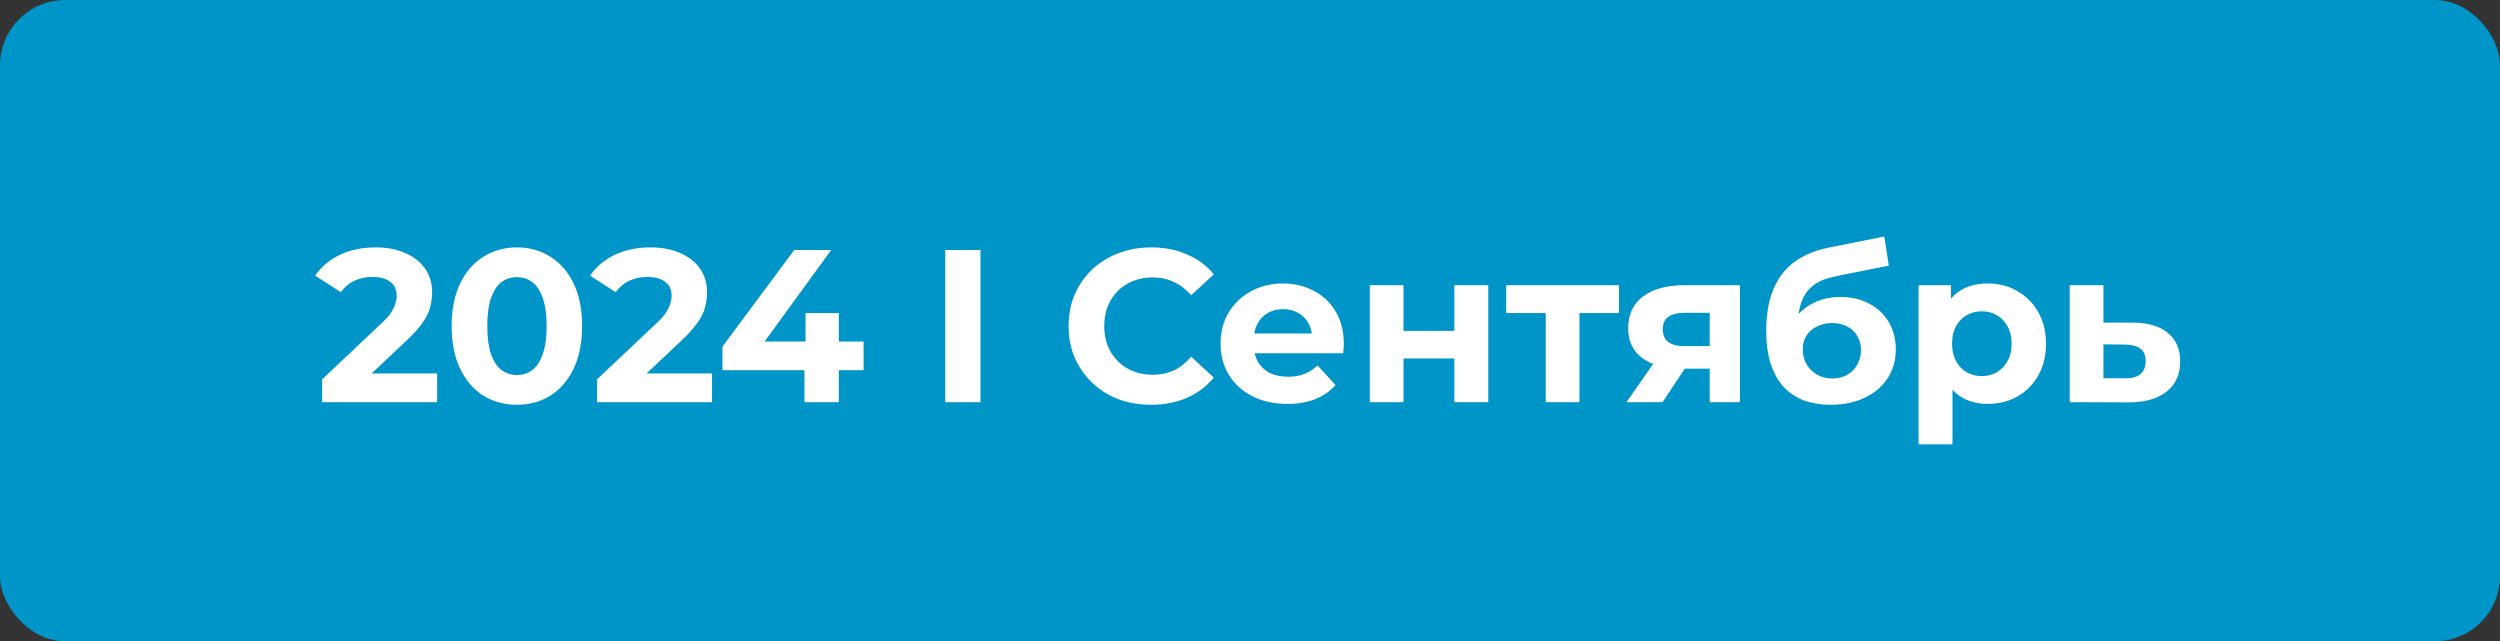 <?xml version="1.0" encoding="UTF-8"?> <svg xmlns="http://www.w3.org/2000/svg" width="230" height="59" viewBox="0 0 230 59" fill="none"><rect x="0" y="0" width="230" height="59" fill="#333333" stroke="none"/><rect width="230" height="59" rx="6" fill="#0095C8"></rect><path d="M29.635 37V34.9L35.035 29.8C35.461 29.413 35.775 29.067 35.975 28.76C36.175 28.453 36.308 28.173 36.375 27.92C36.455 27.667 36.495 27.433 36.495 27.22C36.495 26.66 36.301 26.233 35.915 25.94C35.541 25.633 34.988 25.48 34.255 25.48C33.668 25.48 33.121 25.593 32.615 25.82C32.121 26.047 31.701 26.4 31.355 26.88L28.995 25.36C29.528 24.56 30.275 23.927 31.235 23.46C32.195 22.993 33.301 22.76 34.555 22.76C35.595 22.76 36.501 22.933 37.275 23.28C38.061 23.613 38.668 24.087 39.095 24.7C39.535 25.313 39.755 26.047 39.755 26.9C39.755 27.353 39.695 27.807 39.575 28.26C39.468 28.7 39.241 29.167 38.895 29.66C38.561 30.153 38.068 30.707 37.415 31.32L32.935 35.54L32.315 34.36H40.215V37H29.635ZM47.551 37.24C46.405 37.24 45.378 36.96 44.471 36.4C43.565 35.827 42.852 35 42.331 33.92C41.812 32.84 41.551 31.533 41.551 30C41.551 28.467 41.812 27.16 42.331 26.08C42.852 25 43.565 24.18 44.471 23.62C45.378 23.047 46.405 22.76 47.551 22.76C48.712 22.76 49.738 23.047 50.632 23.62C51.538 24.18 52.252 25 52.772 26.08C53.291 27.16 53.551 28.467 53.551 30C53.551 31.533 53.291 32.84 52.772 33.92C52.252 35 51.538 35.827 50.632 36.4C49.738 36.96 48.712 37.24 47.551 37.24ZM47.551 34.5C48.098 34.5 48.572 34.347 48.971 34.04C49.385 33.733 49.705 33.247 49.931 32.58C50.172 31.913 50.291 31.053 50.291 30C50.291 28.947 50.172 28.087 49.931 27.42C49.705 26.753 49.385 26.267 48.971 25.96C48.572 25.653 48.098 25.5 47.551 25.5C47.018 25.5 46.545 25.653 46.132 25.96C45.731 26.267 45.411 26.753 45.172 27.42C44.945 28.087 44.831 28.947 44.831 30C44.831 31.053 44.945 31.913 45.172 32.58C45.411 33.247 45.731 33.733 46.132 34.04C46.545 34.347 47.018 34.5 47.551 34.5ZM54.928 37V34.9L60.328 29.8C60.754 29.413 61.068 29.067 61.268 28.76C61.468 28.453 61.601 28.173 61.668 27.92C61.748 27.667 61.788 27.433 61.788 27.22C61.788 26.66 61.594 26.233 61.208 25.94C60.834 25.633 60.281 25.48 59.548 25.48C58.961 25.48 58.414 25.593 57.908 25.82C57.414 26.047 56.994 26.4 56.648 26.88L54.288 25.36C54.821 24.56 55.568 23.927 56.528 23.46C57.488 22.993 58.594 22.76 59.848 22.76C60.888 22.76 61.794 22.933 62.568 23.28C63.354 23.613 63.961 24.087 64.388 24.7C64.828 25.313 65.048 26.047 65.048 26.9C65.048 27.353 64.988 27.807 64.868 28.26C64.761 28.7 64.534 29.167 64.188 29.66C63.854 30.153 63.361 30.707 62.708 31.32L58.228 35.54L57.608 34.36H65.508V37H54.928ZM66.47 34.06V31.88L73.07 23H76.47L70.01 31.88L68.43 31.42H79.45V34.06H66.47ZM74.01 37V34.06L74.11 31.42V28.8H77.17V37H74.01ZM86.963 37V23H90.203V37H86.963ZM105.889 37.24C104.809 37.24 103.803 37.067 102.869 36.72C101.949 36.36 101.149 35.853 100.469 35.2C99.789 34.547 99.256 33.78 98.869 32.9C98.496 32.02 98.309 31.053 98.309 30C98.309 28.947 98.496 27.98 98.869 27.1C99.256 26.22 99.789 25.453 100.469 24.8C101.163 24.147 101.969 23.647 102.889 23.3C103.809 22.94 104.816 22.76 105.909 22.76C107.123 22.76 108.216 22.973 109.189 23.4C110.176 23.813 111.003 24.427 111.669 25.24L109.589 27.16C109.109 26.613 108.576 26.207 107.989 25.94C107.403 25.66 106.763 25.52 106.069 25.52C105.416 25.52 104.816 25.627 104.269 25.84C103.723 26.053 103.249 26.36 102.849 26.76C102.449 27.16 102.136 27.633 101.909 28.18C101.696 28.727 101.589 29.333 101.589 30C101.589 30.667 101.696 31.273 101.909 31.82C102.136 32.367 102.449 32.84 102.849 33.24C103.249 33.64 103.723 33.947 104.269 34.16C104.816 34.373 105.416 34.48 106.069 34.48C106.763 34.48 107.403 34.347 107.989 34.08C108.576 33.8 109.109 33.38 109.589 32.82L111.669 34.74C111.003 35.553 110.176 36.173 109.189 36.6C108.216 37.027 107.116 37.24 105.889 37.24ZM118.43 37.16C117.203 37.16 116.123 36.92 115.19 36.44C114.27 35.96 113.557 35.307 113.05 34.48C112.543 33.64 112.29 32.687 112.29 31.62C112.29 30.54 112.537 29.587 113.03 28.76C113.537 27.92 114.223 27.267 115.09 26.8C115.957 26.32 116.937 26.08 118.03 26.08C119.083 26.08 120.03 26.307 120.87 26.76C121.723 27.2 122.397 27.84 122.89 28.68C123.383 29.507 123.63 30.5 123.63 31.66C123.63 31.78 123.623 31.92 123.61 32.08C123.597 32.227 123.583 32.367 123.57 32.5H114.83V30.68H121.93L120.73 31.22C120.73 30.66 120.617 30.173 120.39 29.76C120.163 29.347 119.85 29.027 119.45 28.8C119.05 28.56 118.583 28.44 118.05 28.44C117.517 28.44 117.043 28.56 116.63 28.8C116.23 29.027 115.917 29.353 115.69 29.78C115.463 30.193 115.35 30.687 115.35 31.26V31.74C115.35 32.327 115.477 32.847 115.73 33.3C115.997 33.74 116.363 34.08 116.83 34.32C117.31 34.547 117.87 34.66 118.51 34.66C119.083 34.66 119.583 34.573 120.01 34.4C120.45 34.227 120.85 33.967 121.21 33.62L122.87 35.42C122.377 35.98 121.757 36.413 121.01 36.72C120.263 37.013 119.403 37.16 118.43 37.16ZM126.021 37V26.24H129.121V30.44H133.801V26.24H136.921V37H133.801V32.98H129.121V37H126.021ZM142.208 37V28.08L142.908 28.8H138.568V26.24H148.948V28.8H144.608L145.308 28.08V37H142.208ZM157.294 37V33.42L157.734 33.92H154.754C153.207 33.92 151.994 33.6 151.114 32.96C150.234 32.32 149.794 31.4 149.794 30.2C149.794 28.92 150.254 27.94 151.174 27.26C152.107 26.58 153.36 26.24 154.934 26.24H160.074V37H157.294ZM149.634 37L152.494 32.9H155.674L152.954 37H149.634ZM157.294 32.46V27.98L157.734 28.78H154.994C154.354 28.78 153.854 28.9 153.494 29.14C153.147 29.38 152.974 29.767 152.974 30.3C152.974 31.327 153.634 31.84 154.954 31.84H157.734L157.294 32.46ZM168.412 37.24C167.532 37.24 166.732 37.113 166.012 36.86C165.292 36.593 164.666 36.187 164.132 35.64C163.612 35.08 163.206 34.367 162.912 33.5C162.632 32.633 162.492 31.6 162.492 30.4C162.492 29.547 162.566 28.767 162.712 28.06C162.859 27.353 163.079 26.713 163.372 26.14C163.666 25.553 164.039 25.04 164.492 24.6C164.959 24.147 165.499 23.773 166.112 23.48C166.739 23.173 167.446 22.94 168.232 22.78L173.352 21.76L173.772 24.44L169.252 25.34C168.986 25.393 168.679 25.467 168.332 25.56C167.999 25.64 167.659 25.767 167.312 25.94C166.979 26.113 166.666 26.36 166.372 26.68C166.092 26.987 165.866 27.393 165.692 27.9C165.519 28.393 165.432 29.007 165.432 29.74C165.432 29.967 165.439 30.14 165.452 30.26C165.479 30.38 165.499 30.507 165.512 30.64C165.539 30.773 165.552 30.98 165.552 31.26L164.552 30.28C164.846 29.653 165.219 29.12 165.672 28.68C166.139 28.24 166.672 27.907 167.272 27.68C167.886 27.44 168.566 27.32 169.312 27.32C170.326 27.32 171.212 27.527 171.972 27.94C172.746 28.34 173.346 28.907 173.772 29.64C174.199 30.373 174.412 31.207 174.412 32.14C174.412 33.153 174.159 34.047 173.652 34.82C173.146 35.58 172.439 36.173 171.532 36.6C170.639 37.027 169.599 37.24 168.412 37.24ZM168.572 34.82C169.092 34.82 169.552 34.707 169.952 34.48C170.352 34.24 170.659 33.927 170.872 33.54C171.099 33.14 171.212 32.693 171.212 32.2C171.212 31.72 171.099 31.293 170.872 30.92C170.659 30.547 170.352 30.253 169.952 30.04C169.552 29.827 169.086 29.72 168.552 29.72C168.032 29.72 167.566 29.827 167.152 30.04C166.739 30.24 166.419 30.52 166.192 30.88C165.966 31.24 165.852 31.66 165.852 32.14C165.852 32.633 165.966 33.087 166.192 33.5C166.432 33.9 166.752 34.22 167.152 34.46C167.566 34.7 168.039 34.82 168.572 34.82ZM182.869 37.16C181.963 37.16 181.169 36.96 180.489 36.56C179.809 36.16 179.276 35.553 178.889 34.74C178.516 33.913 178.329 32.873 178.329 31.62C178.329 30.353 178.509 29.313 178.869 28.5C179.229 27.687 179.749 27.08 180.429 26.68C181.109 26.28 181.923 26.08 182.869 26.08C183.883 26.08 184.789 26.313 185.589 26.78C186.403 27.233 187.043 27.873 187.509 28.7C187.989 29.527 188.229 30.5 188.229 31.62C188.229 32.753 187.989 33.733 187.509 34.56C187.043 35.387 186.403 36.027 185.589 36.48C184.789 36.933 183.883 37.16 182.869 37.16ZM176.509 40.88V26.24H179.489V28.44L179.429 31.64L179.629 34.82V40.88H176.509ZM182.329 34.6C182.849 34.6 183.309 34.48 183.709 34.24C184.123 34 184.449 33.66 184.689 33.22C184.943 32.767 185.069 32.233 185.069 31.62C185.069 30.993 184.943 30.46 184.689 30.02C184.449 29.58 184.123 29.24 183.709 29C183.309 28.76 182.849 28.64 182.329 28.64C181.809 28.64 181.343 28.76 180.929 29C180.516 29.24 180.189 29.58 179.949 30.02C179.709 30.46 179.589 30.993 179.589 31.62C179.589 32.233 179.709 32.767 179.949 33.22C180.189 33.66 180.516 34 180.929 34.24C181.343 34.48 181.809 34.6 182.329 34.6ZM196.236 29.68C197.649 29.693 198.723 30.013 199.456 30.64C200.203 31.253 200.576 32.127 200.576 33.26C200.576 34.447 200.156 35.373 199.316 36.04C198.476 36.693 197.309 37.02 195.816 37.02L190.416 37V26.24H193.516V29.68H196.236ZM195.536 34.8C196.136 34.813 196.596 34.687 196.916 34.42C197.236 34.153 197.396 33.753 197.396 33.22C197.396 32.687 197.236 32.307 196.916 32.08C196.596 31.84 196.136 31.713 195.536 31.7L193.516 31.68V34.8H195.536Z" fill="white"></path></svg> 